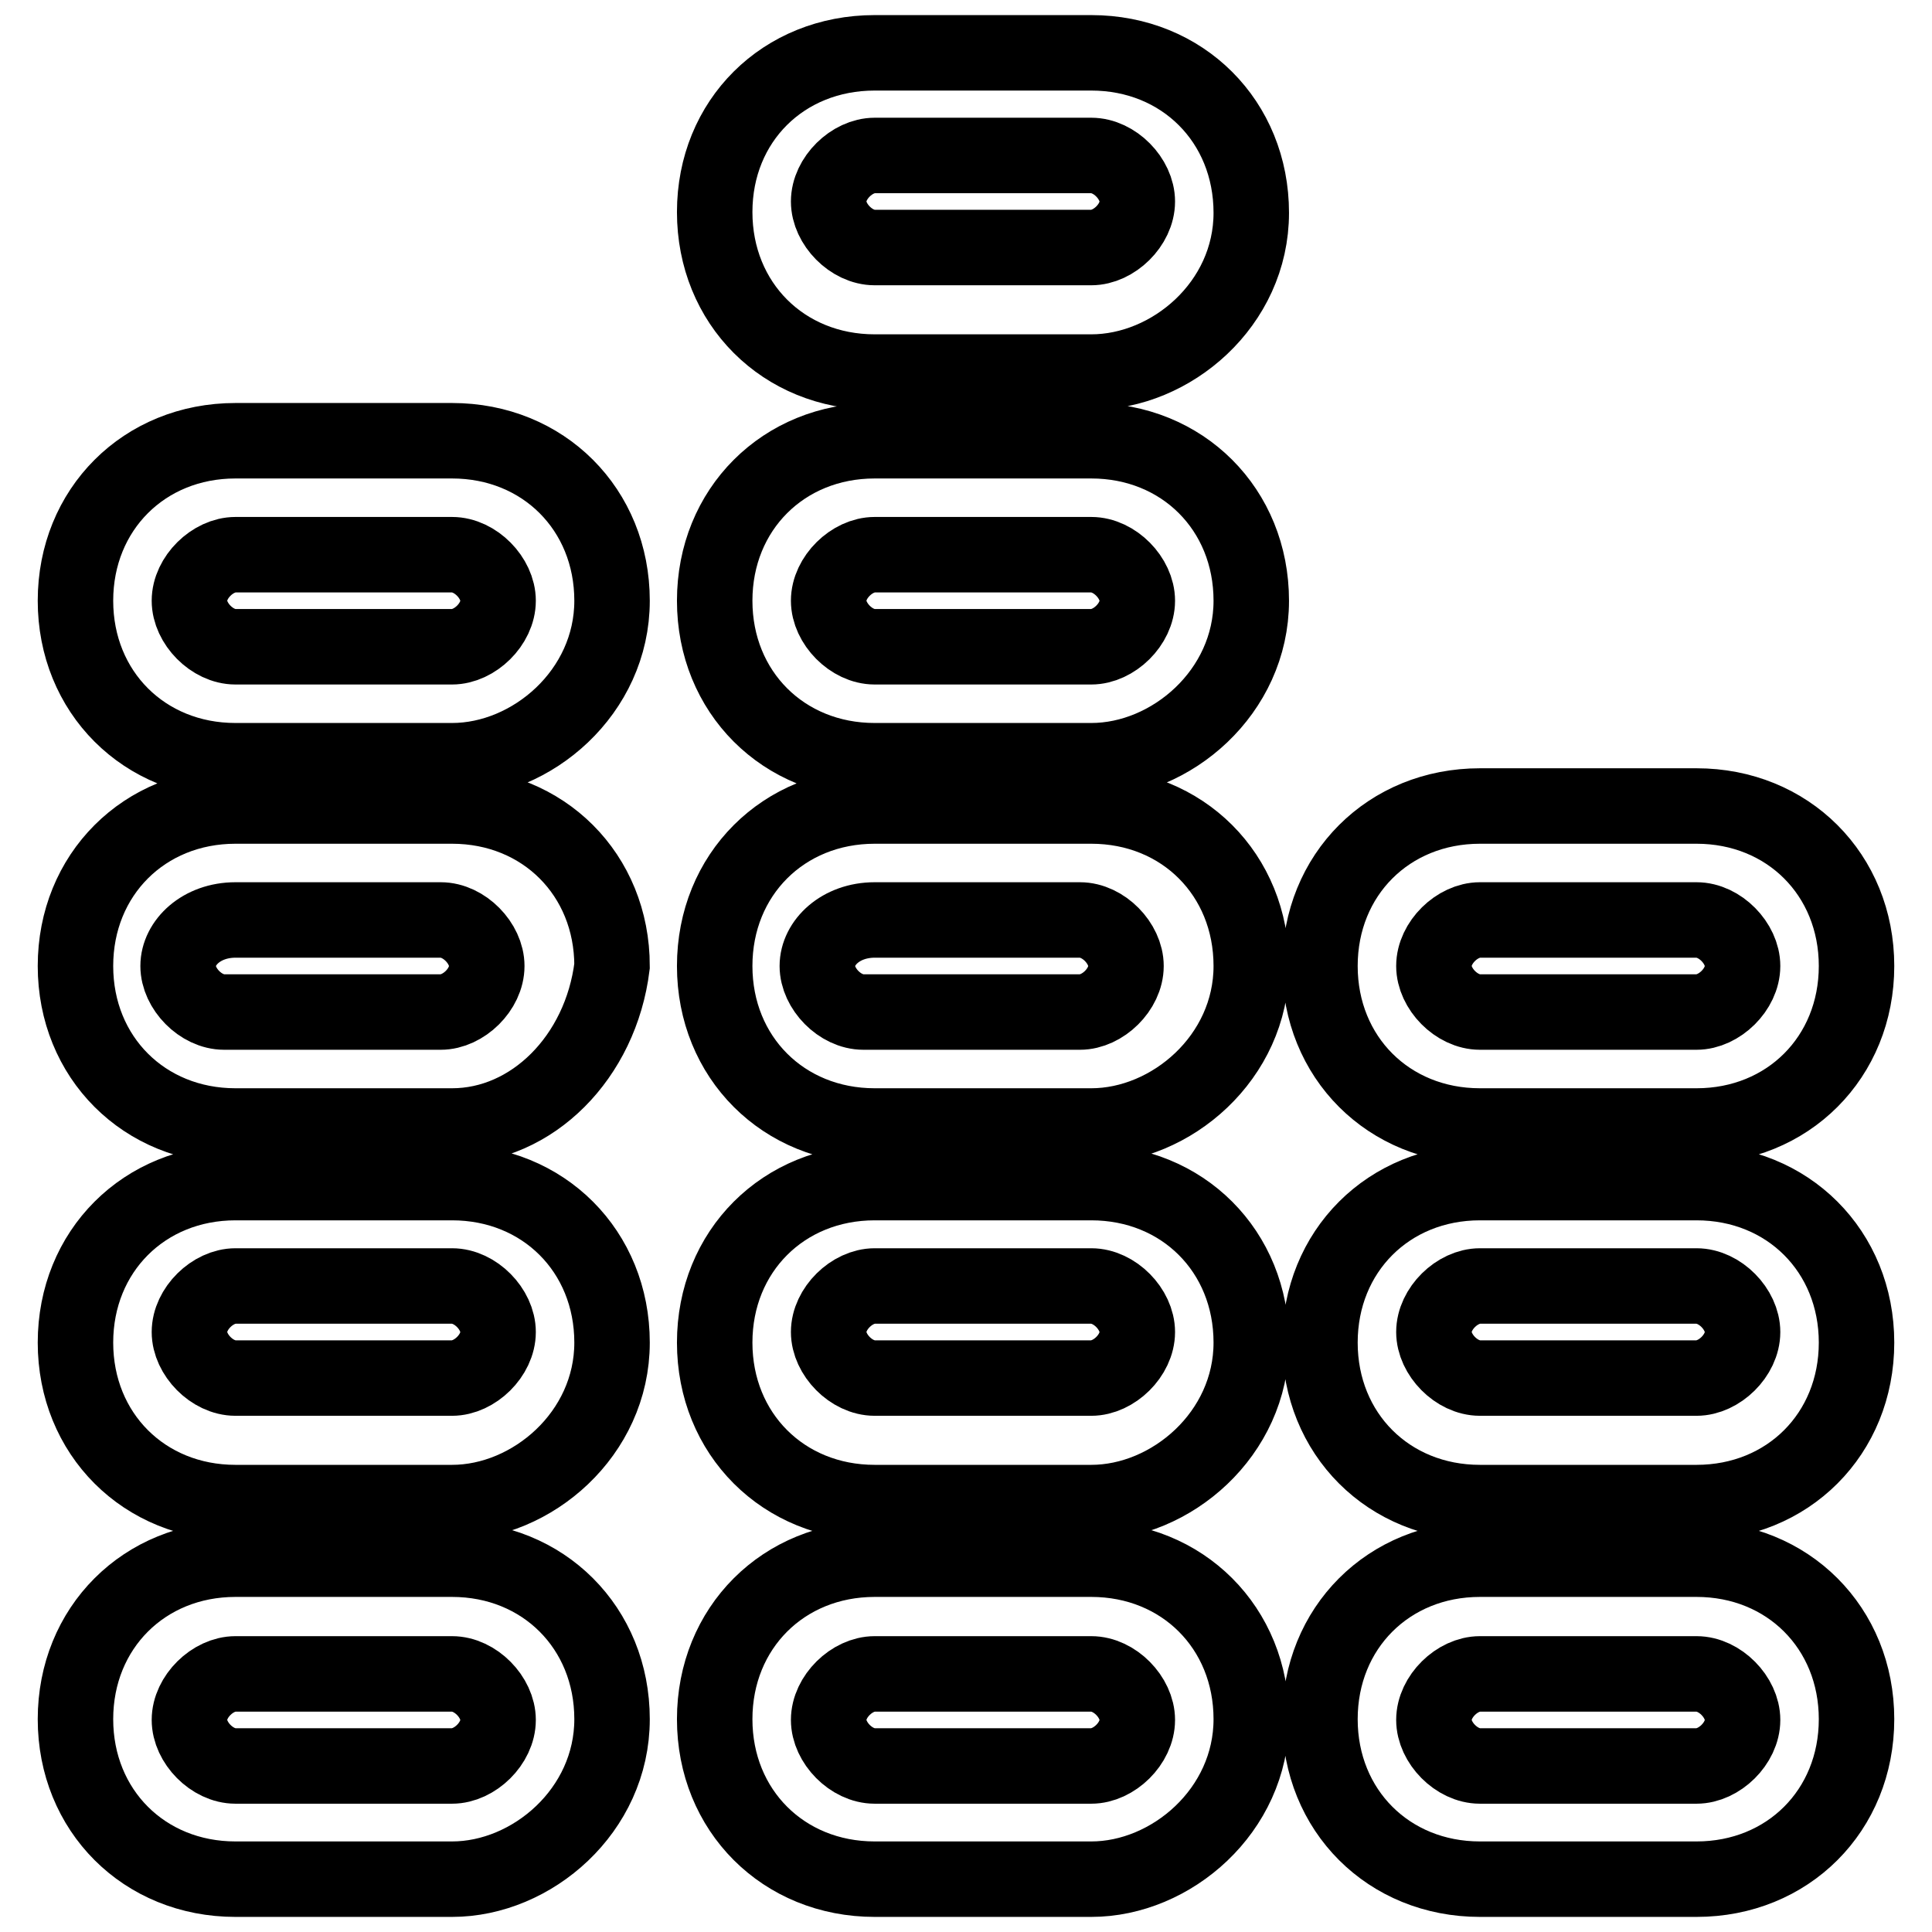 <?xml version="1.0" encoding="utf-8"?>
<!-- Svg Vector Icons : http://www.onlinewebfonts.com/icon -->
<!DOCTYPE svg PUBLIC "-//W3C//DTD SVG 1.1//EN" "http://www.w3.org/Graphics/SVG/1.1/DTD/svg11.dtd">
<svg version="1.1" xmlns="http://www.w3.org/2000/svg" xmlns:xlink="http://www.w3.org/1999/xlink" x="0px" y="0px" viewBox="0 0 256 256" enable-background="new 0 0 256 256" xml:space="preserve">
<g> <path stroke-width="10" fill-opacity="0" stroke="#000000"  d="M59.9,249H31.2c-12.1,0-21.2-9.1-21.2-21.2c0-12.1,9.1-21.2,21.2-21.2h28.7c12.1,0,21.2,9.1,21.2,21.2 C81.1,239.9,70.5,249,59.9,249z M31.2,221.8c-3,0-6.1,3-6.1,6.1c0,3,3,6.1,6.1,6.1h28.7c3,0,6.1-3,6.1-6.1c0-3-3-6.1-6.1-6.1H31.2z  M59.9,199.1H31.2c-12.1,0-21.2-9.1-21.2-21.2c0-12.1,9.1-21.2,21.2-21.2h28.7c12.1,0,21.2,9.1,21.2,21.2 C81.1,190,70.5,199.1,59.9,199.1z M31.2,170.4c-3,0-6.1,3-6.1,6.1c0,3,3,6.1,6.1,6.1h28.7c3,0,6.1-3,6.1-6.1c0-3-3-6.1-6.1-6.1 H31.2z M59.9,149.2H31.2c-12.1,0-21.2-9.1-21.2-21.2c0-12.1,9.1-21.2,21.2-21.2h28.7c12.1,0,21.2,9.1,21.2,21.2 C79.6,140.1,70.5,149.2,59.9,149.2z M31.2,121.9c-4.5,0-7.6,3-7.6,6.1c0,3,3,6.1,6.1,6.1h28.7c3,0,6.1-3,6.1-6.1c0-3-3-6.1-6.1-6.1 H31.2z M59.9,100.8H31.2c-12.1,0-21.2-9.1-21.2-21.2c0-12.1,9.1-21.2,21.2-21.2h28.7c12.1,0,21.2,9.1,21.2,21.2 C81.1,91.7,70.5,100.8,59.9,100.8z M31.2,73.5c-3,0-6.1,3-6.1,6.1c0,3,3,6.1,6.1,6.1h28.7c3,0,6.1-3,6.1-6.1c0-3-3-6.1-6.1-6.1 H31.2z M144.6,249h-28.7c-12.1,0-21.2-9.1-21.2-21.2c0-12.1,9.1-21.2,21.2-21.2h28.7c12.1,0,21.2,9.1,21.2,21.2 C165.8,239.9,155.2,249,144.6,249z M115.9,221.8c-3,0-6.1,3-6.1,6.1c0,3,3,6.1,6.1,6.1h28.7c3,0,6.1-3,6.1-6.1c0-3-3-6.1-6.1-6.1 H115.9z M144.6,199.1h-28.7c-12.1,0-21.2-9.1-21.2-21.2c0-12.1,9.1-21.2,21.2-21.2h28.7c12.1,0,21.2,9.1,21.2,21.2 C165.8,190,155.2,199.1,144.6,199.1z M115.9,170.4c-3,0-6.1,3-6.1,6.1c0,3,3,6.1,6.1,6.1h28.7c3,0,6.1-3,6.1-6.1c0-3-3-6.1-6.1-6.1 H115.9z M144.6,149.2h-28.7c-12.1,0-21.2-9.1-21.2-21.2c0-12.1,9.1-21.2,21.2-21.2h28.7c12.1,0,21.2,9.1,21.2,21.2 C165.8,140.1,155.2,149.2,144.6,149.2z M115.9,121.9c-4.5,0-7.6,3-7.6,6.1c0,3,3,6.1,6.1,6.1h28.7c3,0,6.1-3,6.1-6.1 c0-3-3-6.1-6.1-6.1H115.9z M144.6,100.8h-28.7c-12.1,0-21.2-9.1-21.2-21.2c0-12.1,9.1-21.2,21.2-21.2h28.7 c12.1,0,21.2,9.1,21.2,21.2C165.8,91.7,155.2,100.8,144.6,100.8z M115.9,73.5c-3,0-6.1,3-6.1,6.1c0,3,3,6.1,6.1,6.1h28.7 c3,0,6.1-3,6.1-6.1c0-3-3-6.1-6.1-6.1H115.9z M144.6,49.3h-28.7c-12.1,0-21.2-9.1-21.2-21.2S103.8,7,115.9,7h28.7 c12.1,0,21.2,9.1,21.2,21.2S155.2,49.3,144.6,49.3z M115.9,20.6c-3,0-6.1,3-6.1,6.1c0,3,3,6.1,6.1,6.1h28.7c3,0,6.1-3,6.1-6.1 c0-3-3-6.1-6.1-6.1H115.9z M224.8,249h-28.7c-12.1,0-21.2-9.1-21.2-21.2c0-12.1,9.1-21.2,21.2-21.2h28.7c12.1,0,21.2,9.1,21.2,21.2 C246,239.9,236.9,249,224.8,249z M196.1,221.8c-3,0-6.1,3-6.1,6.1c0,3,3,6.1,6.1,6.1h28.7c3,0,6.1-3,6.1-6.1c0-3-3-6.1-6.1-6.1 H196.1z M224.8,199.1h-28.7c-12.1,0-21.2-9.1-21.2-21.2c0-12.1,9.1-21.2,21.2-21.2h28.7c12.1,0,21.2,9.1,21.2,21.2 C246,190,236.9,199.1,224.8,199.1z M196.1,170.4c-3,0-6.1,3-6.1,6.1c0,3,3,6.1,6.1,6.1h28.7c3,0,6.1-3,6.1-6.1c0-3-3-6.1-6.1-6.1 H196.1z M224.8,149.2h-28.7c-12.1,0-21.2-9.1-21.2-21.2c0-12.1,9.1-21.2,21.2-21.2h28.7c12.1,0,21.2,9.1,21.2,21.2 C246,140.1,236.9,149.2,224.8,149.2z M196.1,121.9c-3,0-6.1,3-6.1,6.1c0,3,3,6.1,6.1,6.1h28.7c3,0,6.1-3,6.1-6.1c0-3-3-6.1-6.1-6.1 H196.1z"/></g>
</svg>